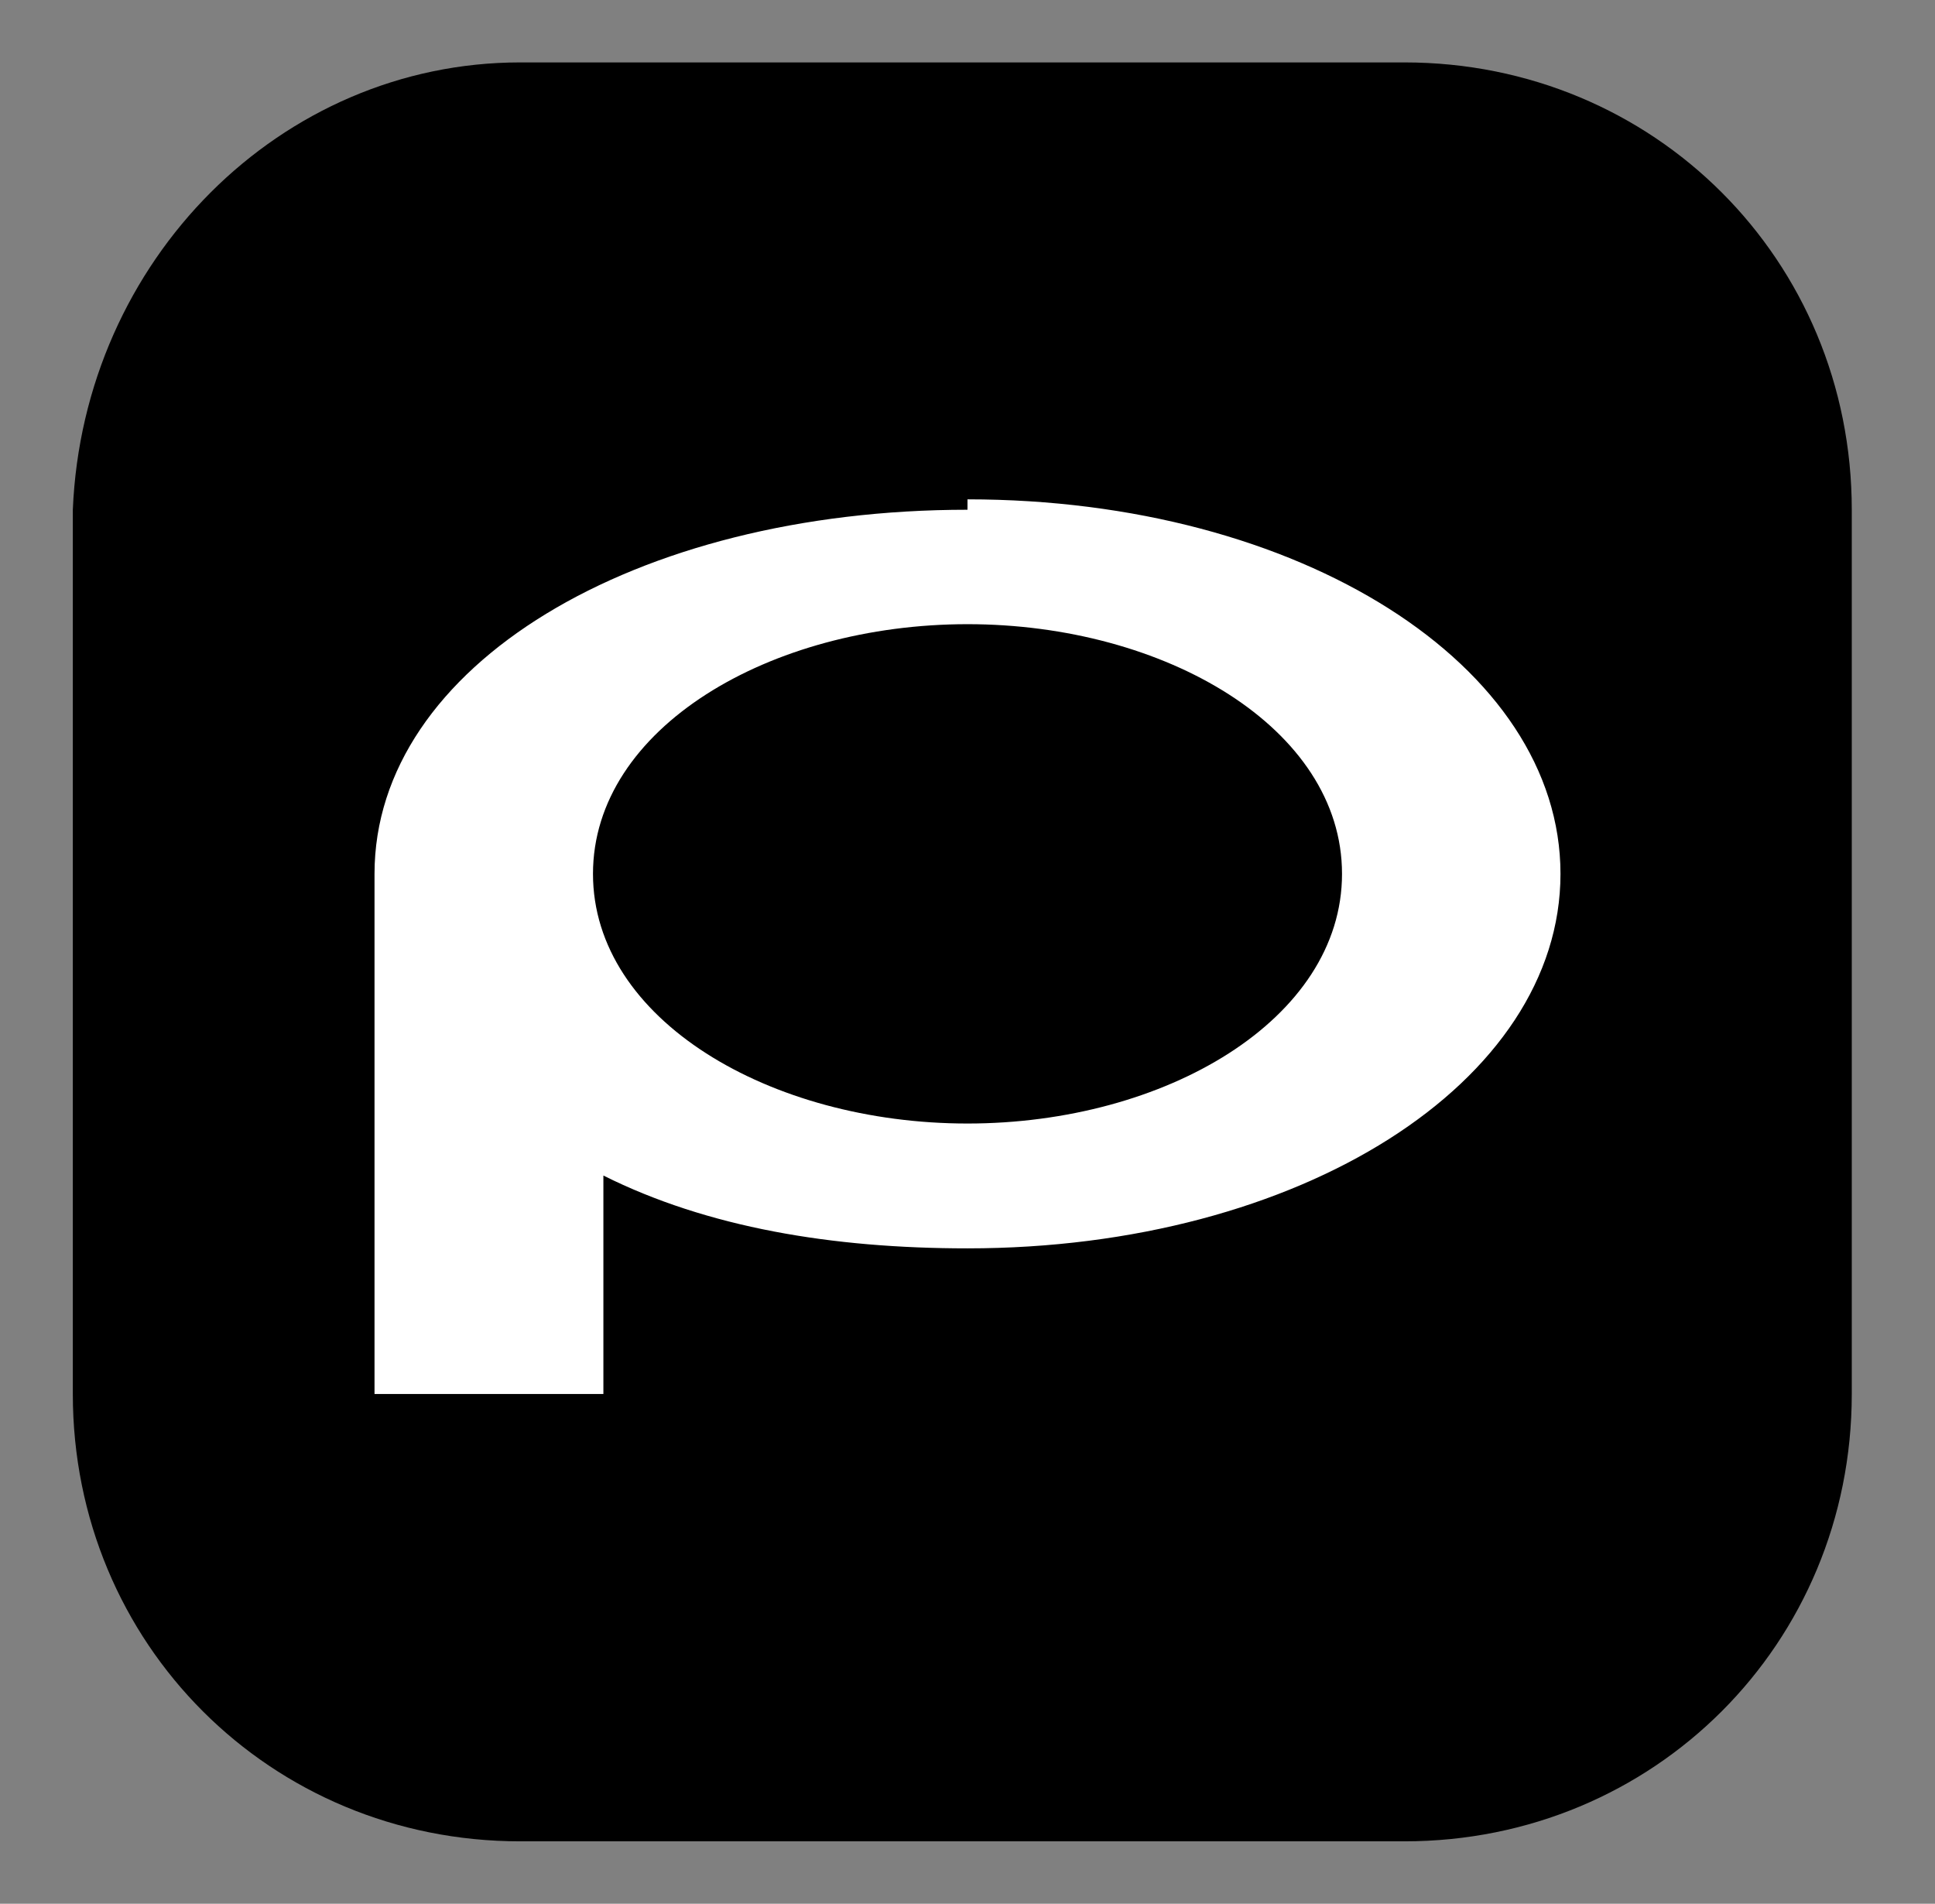 <?xml version="1.0" encoding="UTF-8"?>
<svg xmlns="http://www.w3.org/2000/svg" width="18.6" height="18.3" version="1.1" xmlns:xlink="http://www.w3.org/1999/xlink" viewBox="0 0 18.6 18.3">
  <rect x="0" y="0" width="18.6" height="18.3" fill="#808080" stroke="none"/>
  <defs>
    <clipPath id="clippath">
      <rect x=".3" y=".2" width="18" height="18" fill="none"/>
    </clipPath>
    <clipPath id="clippath-1">
      <rect x=".3" y=".2" width="18.2" height="18" fill="none"/>
    </clipPath>
  </defs>
  <!-- Generator: Adobe Illustrator 28.6.0, SVG Export Plug-In . SVG Version: 1.2.0 Build 709)  -->
  <g>
    <g id="_レイヤー_1" data-name="レイヤー_1">
      <g clip-path="url(#clippath)">
        <g isolation="isolate">
          <g clip-path="url(#clippath-1)">
            <path d="M13.6,17.7H5c-2.4,0-4.3-1.9-4.3-4.3V4.9C.8,2.5,2.7.6,5,.6h8.5c2.4,0,4.3,1.9,4.3,4.3v8.5c0,2.4-1.9,4.3-4.3,4.3"/>
            <path d="M9.3,10.8c-1.9,0-3.6-1-3.6-2.4s1.7-2.4,3.6-2.4,3.6,1,3.6,2.4-1.7,2.4-3.6,2.4M9.3,4.9c-3.2,0-5.7,1.5-5.7,3.5h0v5h2.2v-2.1c1,.5,2.2.7,3.5.7,3.2,0,5.7-1.6,5.7-3.6,0-2-2.5-3.6-5.7-3.6" fill="#fff"/>
          </g>
        </g>
      </g>
    </g>
  </g>
</svg>